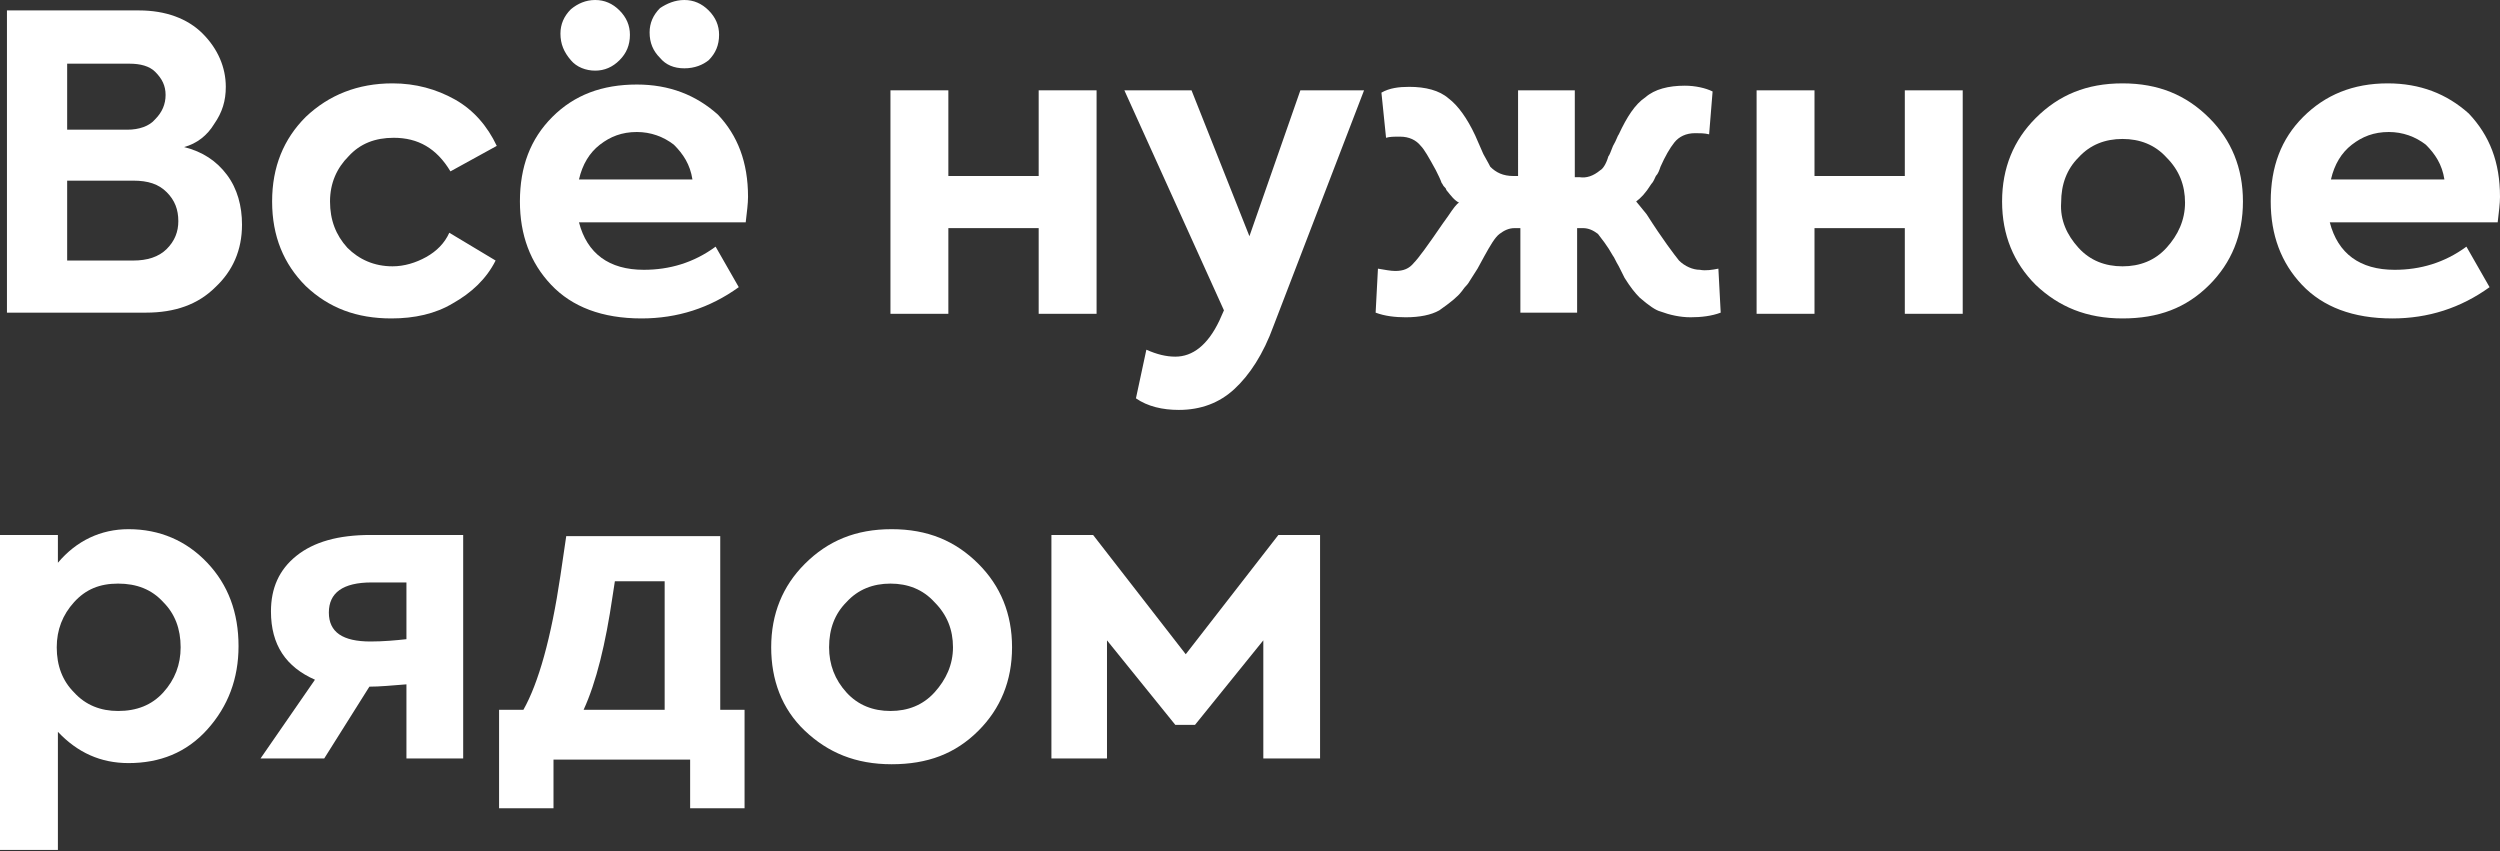 <?xml version="1.0" encoding="UTF-8"?> <!-- Generator: Adobe Illustrator 22.0.1, SVG Export Plug-In . SVG Version: 6.00 Build 0) --> <svg xmlns="http://www.w3.org/2000/svg" xmlns:xlink="http://www.w3.org/1999/xlink" id="logo" x="0px" y="0px" viewBox="0 0 215.9 73.5" style="enable-background:new 0 0 215.9 73.5;" xml:space="preserve"><rect x="0" y="0" width="215.9" height="73.5" fill="#333333" stroke="none"/> <style type="text/css"> .st0{fill:#FFFFFF;} .st1{fill:#9AD0AF;} .st2{fill:#005F65;} .st3{fill:#231F20;} </style> <g> <path class="st0" d="M15.9,12.7c1.6,0.4,2.8,1.2,3.7,2.4s1.3,2.7,1.3,4.3c0,2.2-0.8,4-2.3,5.4c-1.5,1.5-3.5,2.2-6,2.2h-12V0.9h11.4 c2.3,0,4.2,0.7,5.5,2c1.3,1.3,2,2.9,2,4.6c0,1.2-0.3,2.2-1,3.2C17.9,11.7,17,12.4,15.9,12.7z M11.2,5.5H5.8v5.7H11 c1,0,1.9-0.3,2.4-0.9c0.6-0.6,0.9-1.3,0.9-2.1c0-0.8-0.3-1.4-0.9-2C12.9,5.7,12.1,5.5,11.2,5.5z M5.8,22.5h5.7c1.2,0,2.2-0.3,2.9-1 c0.7-0.7,1-1.5,1-2.4c0-1-0.3-1.8-1-2.5c-0.7-0.7-1.6-1-2.9-1H5.8V22.5z"></path> <path class="st0" d="M33.8,27.5c-3,0-5.4-0.9-7.4-2.8c-1.9-1.9-2.9-4.3-2.9-7.3c0-3,1-5.4,2.9-7.3c2-1.9,4.5-2.9,7.5-2.9 c2,0,3.8,0.5,5.4,1.4c1.6,0.9,2.8,2.3,3.6,4l-4,2.2c-1.2-2-2.8-2.9-4.9-2.9c-1.6,0-2.9,0.5-3.9,1.6c-1,1-1.6,2.3-1.6,3.9 c0,1.6,0.5,2.9,1.5,4c1,1,2.3,1.6,3.9,1.6c1,0,2-0.3,2.9-0.8c0.9-0.5,1.6-1.2,2-2.1l4,2.4c-0.8,1.6-2.1,2.8-3.7,3.7 C37.6,27.1,35.8,27.5,33.8,27.5z"></path> <path class="st0" d="M64.6,17c0,0.6-0.1,1.3-0.2,2.2H50c0.7,2.7,2.6,4.1,5.6,4.1c2.2,0,4.3-0.6,6.2-2l2,3.5 c-2.5,1.8-5.3,2.7-8.4,2.7c-3.4,0-6-1-7.8-2.9c-1.8-1.9-2.7-4.3-2.7-7.2c0-3,0.9-5.4,2.8-7.3C49.6,8.2,52,7.3,55,7.3 c2.8,0,5.1,0.9,7,2.6C63.7,11.7,64.6,14,64.6,17z M48.4,2.9c0-0.8,0.3-1.5,0.9-2.1C49.9,0.3,50.6,0,51.4,0c0.8,0,1.5,0.3,2.1,0.9 c0.6,0.6,0.9,1.3,0.9,2.1c0,0.9-0.3,1.6-0.9,2.2c-0.6,0.6-1.3,0.9-2.1,0.9s-1.6-0.3-2.1-0.9C48.7,4.5,48.4,3.8,48.4,2.9z M55,11.4 c-1.3,0-2.3,0.4-3.2,1.1c-0.9,0.7-1.5,1.7-1.8,3h9.8c-0.2-1.3-0.8-2.2-1.6-3C57.3,11.8,56.2,11.4,55,11.4z M59.1,5.9 c-0.9,0-1.6-0.3-2.1-0.9c-0.6-0.6-0.9-1.3-0.9-2.2c0-0.8,0.3-1.5,0.9-2.1C57.6,0.3,58.3,0,59.1,0c0.8,0,1.5,0.3,2.1,0.9 c0.6,0.6,0.9,1.3,0.9,2.1c0,0.9-0.3,1.6-0.9,2.2C60.7,5.6,60,5.9,59.1,5.9z"></path> <path class="st0" d="M89.7,15.2V7.8h5v19.3h-5v-7.4h-7.8v7.4h-5V7.8h5v7.4H89.7z"></path> <path class="st0" d="M107.9,20.4l4.4-12.6h5.5L110,28.1c-0.9,2.5-2.1,4.3-3.4,5.5c-1.3,1.2-2.9,1.8-4.8,1.8c-1.4,0-2.7-0.3-3.7-1 l0.9-4.2c0.9,0.4,1.7,0.6,2.5,0.6c1.5,0,2.8-1,3.8-3.1l0.4-0.9L97.1,7.8h5.8L107.9,20.4z"></path> <path class="st0" d="M148.4,23.2l0.2,3.8c-0.8,0.3-1.7,0.4-2.6,0.4c-0.9,0-1.8-0.2-2.6-0.5c-0.4-0.1-1-0.5-1.8-1.2 c-0.4-0.4-0.8-0.9-1.3-1.7l-0.5-1c-0.3-0.5-0.4-0.8-0.5-0.9c-0.5-0.9-1-1.5-1.3-1.9c-0.4-0.3-0.8-0.5-1.3-0.5h-0.5v7.3h-4.9v-7.3 h-0.5c-0.5,0-0.9,0.2-1.3,0.5c-0.4,0.3-0.8,1-1.3,1.9l-0.6,1.1l-0.7,1.1c0,0-0.1,0.2-0.3,0.4c-0.2,0.2-0.3,0.4-0.4,0.5 c-0.3,0.4-0.9,0.9-1.9,1.6c-0.7,0.4-1.7,0.6-2.9,0.6c-0.9,0-1.8-0.1-2.6-0.4l0.2-3.8c0.6,0.1,1.1,0.2,1.5,0.2 c0.7,0,1.2-0.2,1.6-0.7c0.4-0.4,1.2-1.5,2.5-3.4l0.5-0.7c0.4-0.6,0.7-1,0.9-1.1c-0.4-0.2-0.7-0.6-1.1-1.1c0-0.1-0.1-0.2-0.2-0.3 c-0.1-0.1-0.1-0.2-0.2-0.3c-0.1-0.3-0.3-0.7-0.5-1.1c-0.6-1.1-1-1.8-1.3-2.1c-0.4-0.5-1-0.8-1.8-0.8c-0.5,0-0.9,0-1.2,0.1L119.3,8 c0.7-0.4,1.5-0.5,2.4-0.5c1.4,0,2.6,0.3,3.4,1c0.8,0.6,1.6,1.7,2.3,3.2l0.7,1.6c0.4,0.7,0.6,1.1,0.6,1.1c0.5,0.5,1.1,0.8,2,0.8h0.4 V7.8h4.9v7.5h0.4c0.6,0.1,1.2-0.1,1.8-0.6c0.2-0.1,0.5-0.5,0.7-1.2c0.1-0.1,0.2-0.4,0.4-0.9c0.3-0.5,0.4-0.9,0.5-1 c0.7-1.5,1.4-2.6,2.3-3.2c0.8-0.7,2-1,3.4-1c0.9,0,1.8,0.2,2.4,0.5l-0.3,3.7c-0.4-0.1-0.8-0.1-1.2-0.1c-0.8,0-1.4,0.3-1.8,0.8 c-0.4,0.5-0.8,1.2-1.2,2.1c-0.1,0.3-0.2,0.6-0.4,0.8c-0.1,0.2-0.2,0.5-0.4,0.7c-0.5,0.8-0.9,1.2-1.3,1.5c0.1,0.1,0.4,0.5,0.9,1.1 c1.4,2.2,2.4,3.5,2.8,4c0.5,0.5,1.2,0.8,1.8,0.8C147.3,23.4,147.9,23.3,148.4,23.2z"></path> <path class="st0" d="M164.5,15.2V7.8h5v19.3h-5v-7.4h-7.8v7.4h-5V7.8h5v7.4H164.5z"></path> <path class="st0" d="M172.9,17.4c0-2.9,1-5.3,2.9-7.2c2-2,4.4-3,7.5-3s5.5,1,7.5,3c1.9,1.9,2.9,4.3,2.9,7.2c0,2.9-1,5.3-2.9,7.2 c-2,2-4.4,2.9-7.5,2.9s-5.5-1-7.5-2.9C173.9,22.7,172.9,20.3,172.9,17.4z M179.5,21.4c1,1.1,2.3,1.6,3.8,1.6c1.5,0,2.8-0.5,3.8-1.6 c1-1.1,1.6-2.4,1.6-3.9c0-1.5-0.5-2.8-1.6-3.9c-1-1.1-2.3-1.6-3.8-1.6c-1.5,0-2.8,0.5-3.8,1.6c-1,1-1.5,2.3-1.5,3.9 C177.9,19,178.5,20.3,179.5,21.4z"></path> <path class="st0" d="M215.9,17c0,0.6-0.1,1.3-0.2,2.2h-14.5c0.7,2.7,2.6,4.1,5.6,4.1c2.2,0,4.3-0.6,6.2-2l2,3.5 c-2.5,1.8-5.3,2.7-8.4,2.7c-3.4,0-6-1-7.8-2.9c-1.8-1.9-2.7-4.3-2.7-7.2c0-3,0.9-5.4,2.8-7.3c1.9-1.9,4.3-2.9,7.3-2.9 c2.8,0,5.1,0.9,7,2.6C215,11.7,215.9,14,215.9,17z M206.3,11.4c-1.3,0-2.3,0.4-3.2,1.1c-0.9,0.7-1.5,1.7-1.8,3h9.8 c-0.2-1.3-0.8-2.2-1.6-3C208.6,11.8,207.5,11.4,206.3,11.4z"></path> <path class="st0" d="M11.1,45.7c2.7,0,5,1,6.8,2.9c1.8,1.9,2.7,4.3,2.7,7.2c0,2.8-0.9,5.2-2.7,7.2c-1.8,2-4.1,2.9-6.8,2.9 c-2.4,0-4.4-0.9-6.1-2.7v10.2H0V46.2h5v2.4C6.6,46.7,8.7,45.7,11.1,45.7z M10.2,61.4c1.6,0,2.9-0.5,3.9-1.6c1-1.1,1.5-2.4,1.5-3.9 c0-1.6-0.5-2.9-1.5-3.9c-1-1.1-2.3-1.6-3.9-1.6c-1.6,0-2.8,0.5-3.8,1.6c-1,1.1-1.5,2.4-1.5,3.9c0,1.6,0.5,2.9,1.5,3.9 C7.4,60.9,8.7,61.4,10.2,61.4z"></path> <path class="st0" d="M32,46.2h8v19.3h-4.9v-6.4c-1.3,0.1-2.3,0.2-3.2,0.2L28,65.5h-5.5l4.7-6.8c-2.5-1.1-3.8-3-3.8-5.9 c0-2,0.7-3.6,2.2-4.8C27.1,46.8,29.2,46.2,32,46.2z M32,55.4c1.1,0,2.2-0.1,3.1-0.2v-4.9h-3c-2.5,0-3.7,0.9-3.7,2.6 C28.4,54.6,29.6,55.4,32,55.4z"></path> <path class="st0" d="M62.2,46.2v15.1h2.1v8.5h-4.7v-4.2H47.8v4.2h-4.7v-8.5h2.1c1.3-2.3,2.4-6.2,3.2-11.6l0.5-3.4H62.2z M53.1,50.2 l-0.2,1.3c-0.6,4.1-1.4,7.4-2.5,9.8h7V50.2H53.1z"></path> <path class="st0" d="M66.6,55.9c0-2.9,1-5.3,2.9-7.2c2-2,4.4-3,7.5-3s5.5,1,7.5,3c1.9,1.9,2.9,4.3,2.9,7.2c0,2.9-1,5.3-2.9,7.2 c-2,2-4.4,2.9-7.5,2.9s-5.5-1-7.5-2.9C67.5,61.2,66.6,58.7,66.6,55.9z M73.1,59.8c1,1.1,2.3,1.6,3.8,1.6c1.5,0,2.8-0.5,3.8-1.6 c1-1.1,1.6-2.4,1.6-3.9c0-1.5-0.5-2.8-1.6-3.9c-1-1.1-2.3-1.6-3.8-1.6c-1.5,0-2.8,0.5-3.8,1.6c-1,1-1.5,2.3-1.5,3.9 C71.6,57.4,72.1,58.7,73.1,59.8z"></path> <path class="st0" d="M95.7,65.5h-4.9V46.2h3.6l8,10.3l8-10.3h3.6v19.3h-4.9V55.3l-5.9,7.3h-1.7l-5.9-7.3V65.5z"></path> </g> </svg> 
